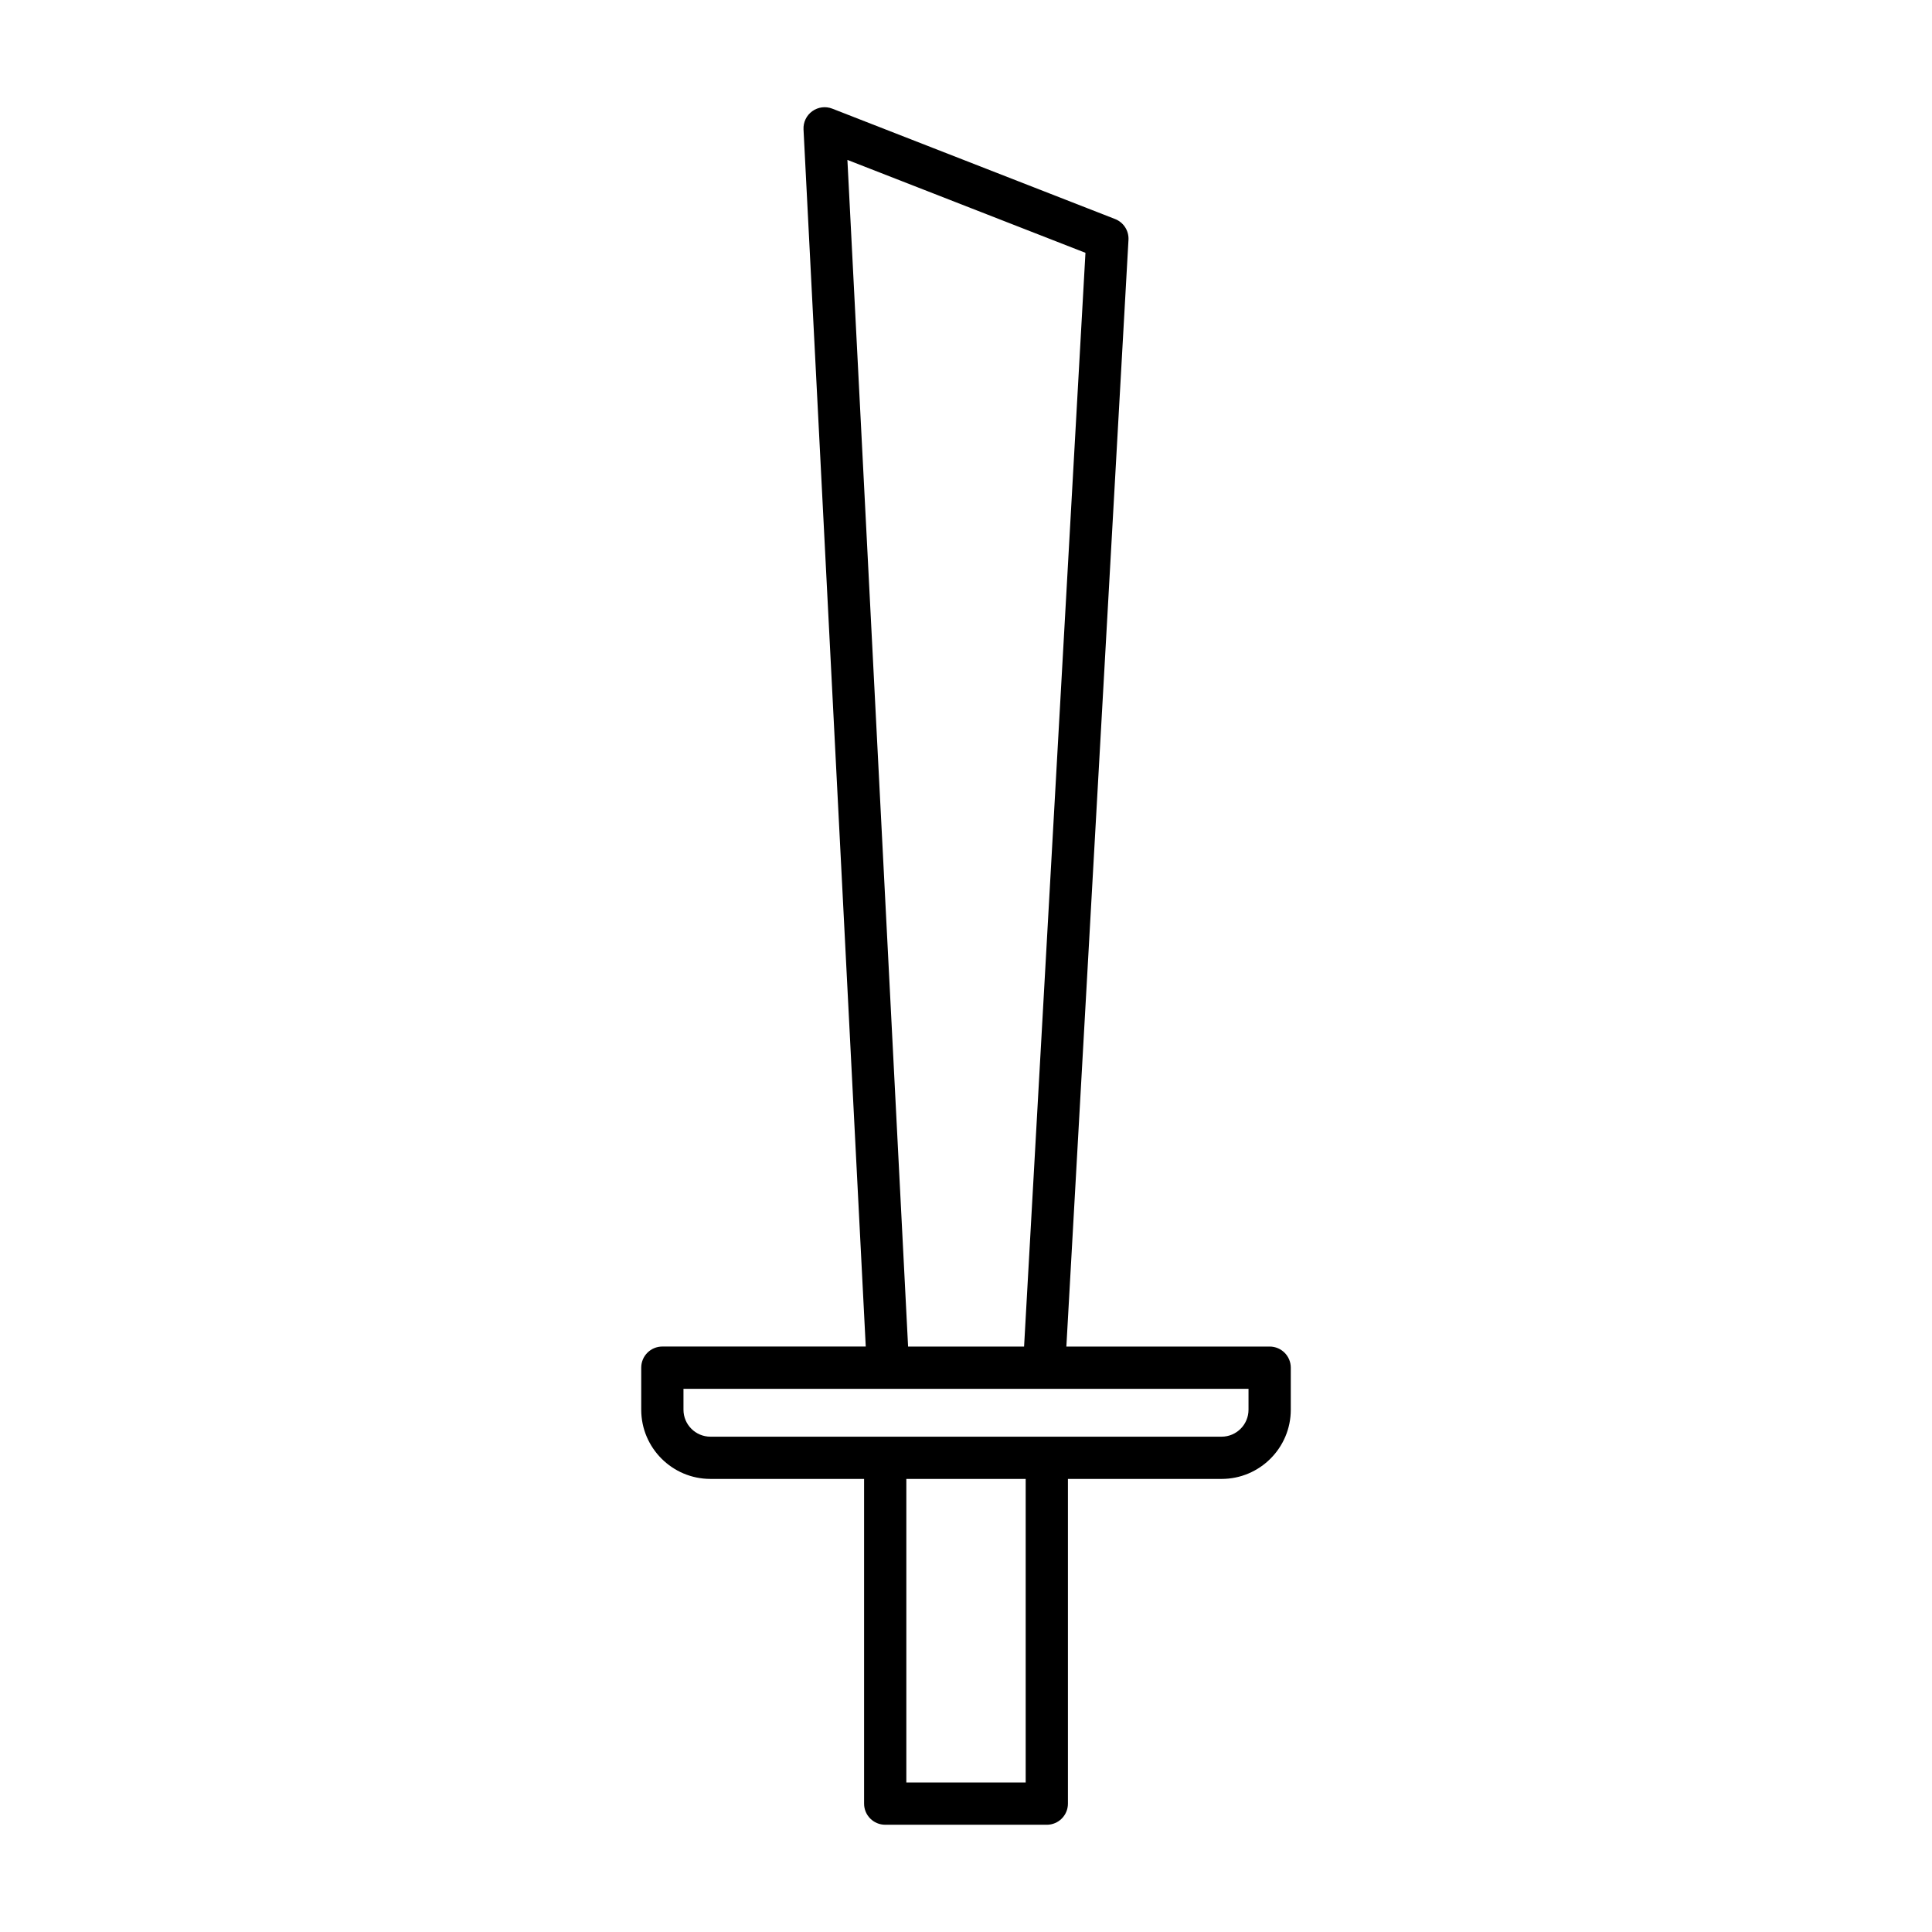 <?xml version="1.0" encoding="UTF-8"?>
<!-- Uploaded to: ICON Repo, www.svgrepo.com, Generator: ICON Repo Mixer Tools -->
<svg fill="#000000" width="800px" height="800px" version="1.1" viewBox="144 144 512 512" xmlns="http://www.w3.org/2000/svg">
 <path d="m378.59 627.58h42.824c3.094 0 5.598-2.504 5.598-5.598v-86.051h40.723c10.109 0 18.336-8.227 18.336-18.336v-11.145c0-3.094-2.504-5.598-5.598-5.598h-53.875l16.461-293.28c0.137-2.418-1.297-4.648-3.555-5.527l-74.938-29.25c-1.766-0.688-3.766-0.438-5.309 0.68-1.543 1.109-2.41 2.926-2.316 4.82l16.492 322.55h-53.902c-3.094 0-5.598 2.504-5.598 5.598v11.148c0 10.109 8.227 18.336 18.336 18.336h40.723v86.051c0 3.094 2.504 5.598 5.598 5.598zm37.227-11.195h-31.629v-80.453h31.629zm-47.246-430.01 63.086 24.625-16.266 289.86h-30.738zm-36.301 338.36c-3.938 0-7.141-3.203-7.141-7.141v-5.547h149.74v5.547c0 3.938-3.203 7.141-7.141 7.141z"/>
</svg>